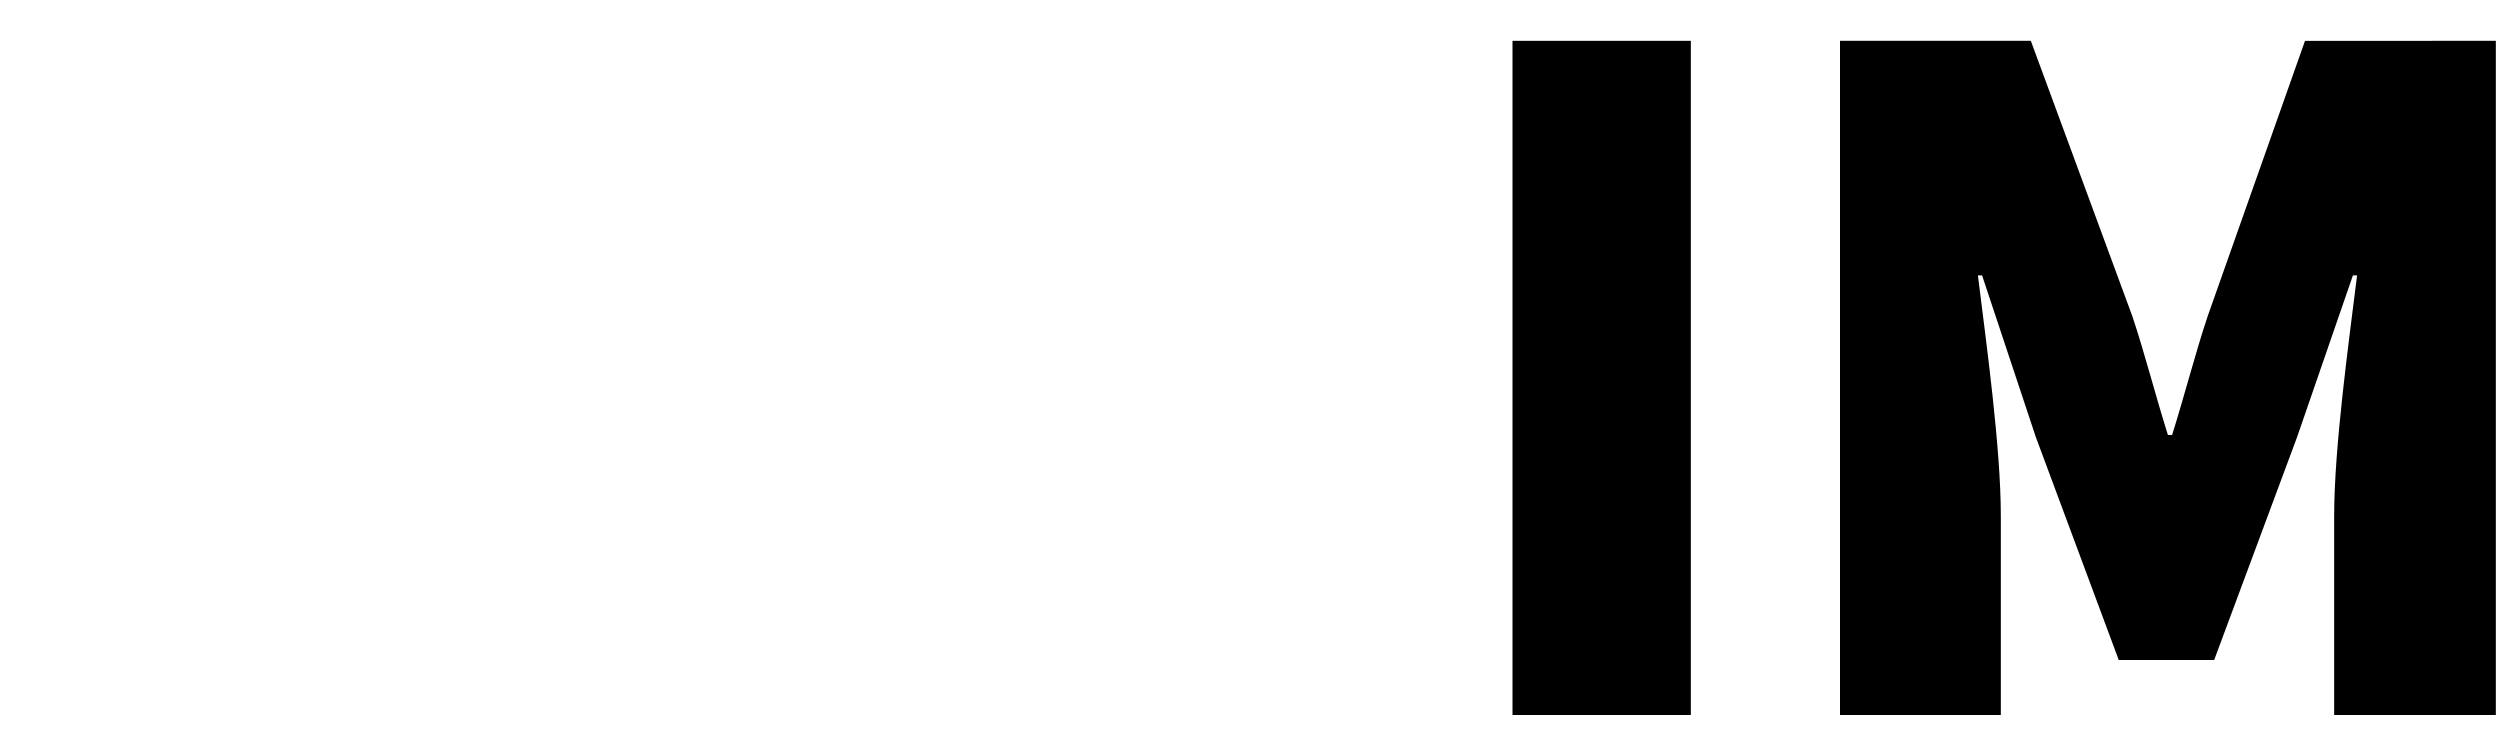<?xml version="1.0" encoding="UTF-8"?> <svg xmlns="http://www.w3.org/2000/svg" xmlns:xlink="http://www.w3.org/1999/xlink" version="1.1" id="Ebene_1" x="0px" y="0px" width="600px" height="181.5px" viewBox="0 0 600 181.5" style="enable-background:new 0 0 600 181.5;" xml:space="preserve"> <g> <path d="M363,9.8h42.8v161.8H363V9.8z"></path> <path d="M441.6,9.8h45.8L511.8,76c3,9,5.5,18.9,8.5,28.4h1c3-9.5,5.5-19.4,8.5-28.4l23.4-66.2H599v161.8h-38.8v-47.8 c0-16.4,3.5-41.6,5.5-57.7h-1l-13.4,38.8l-19.9,53.5h-22.9l-19.9-53.5l-12.9-38.8h-1c2,16.2,5.5,41.3,5.5,57.7v47.8h-38.6 L441.6,9.8L441.6,9.8z"></path> </g> </svg> 